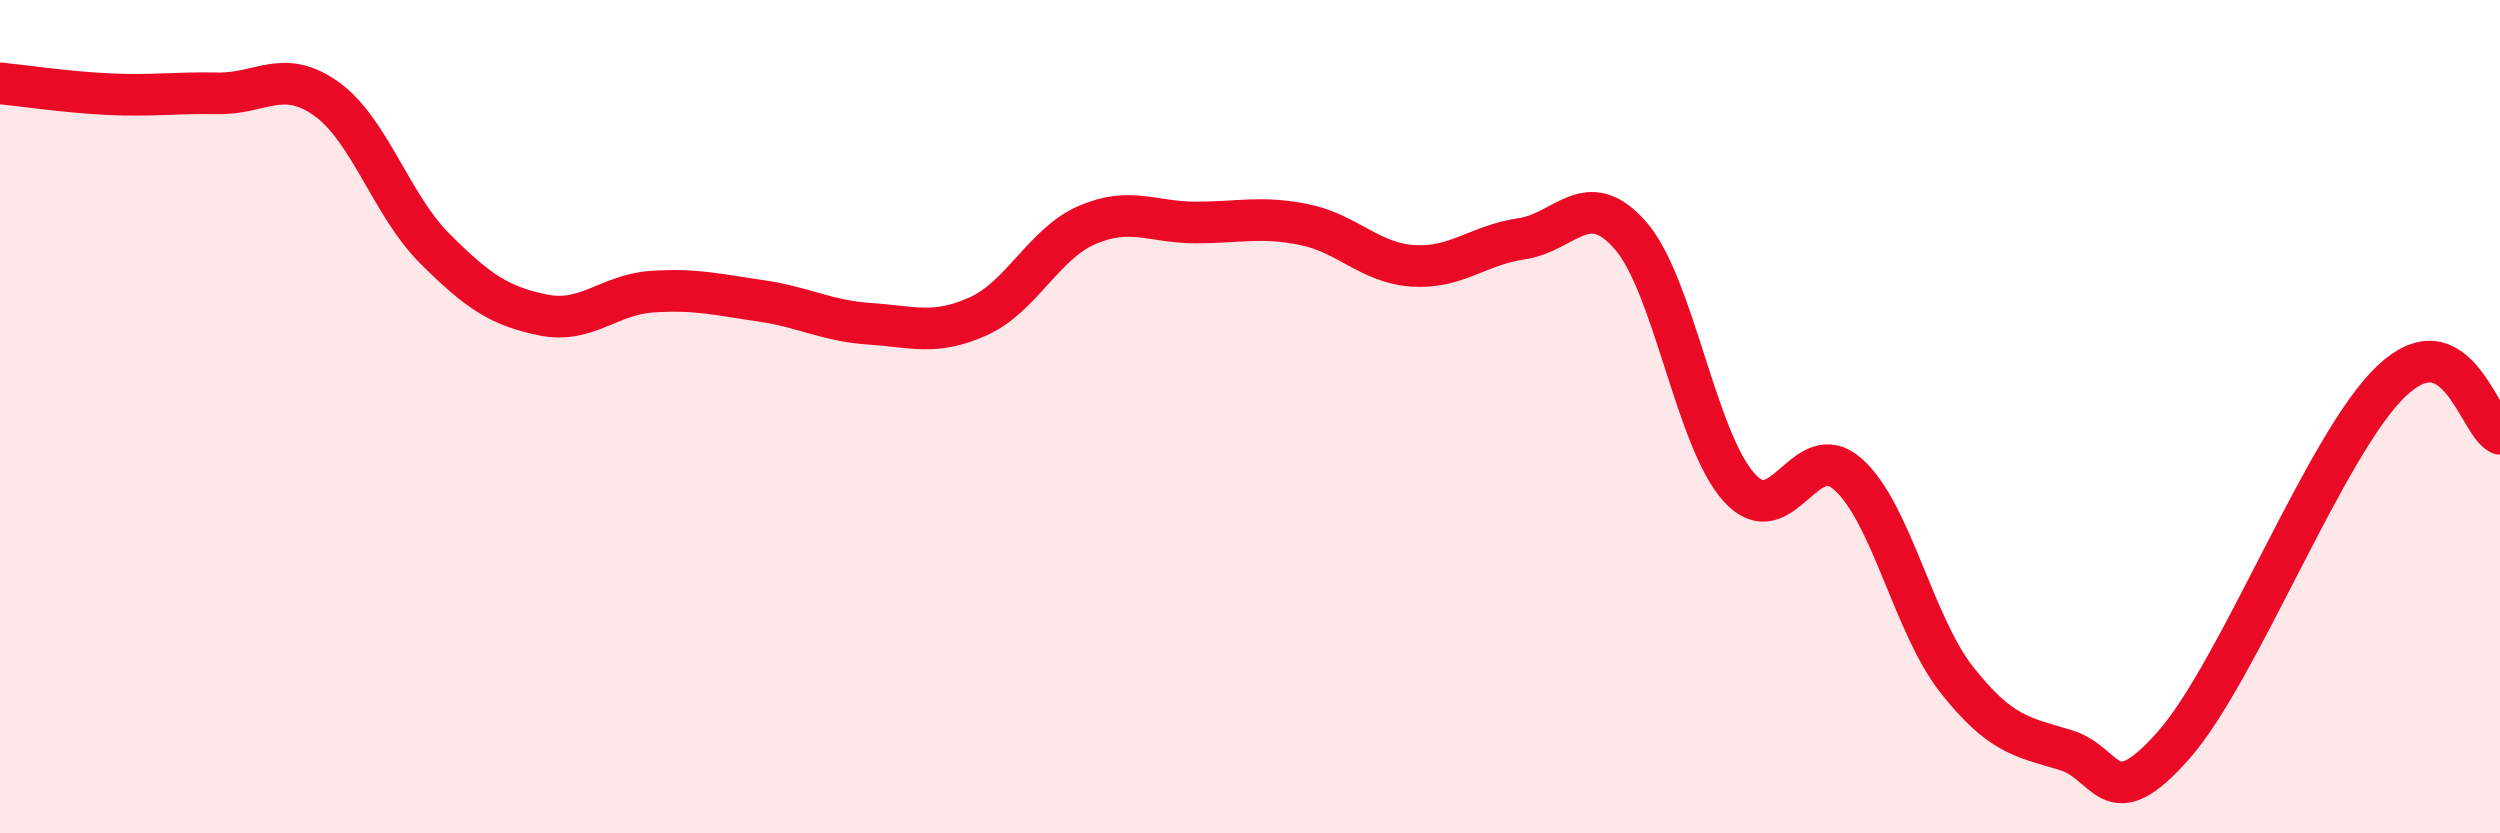 
    <svg width="60" height="20" viewBox="0 0 60 20" xmlns="http://www.w3.org/2000/svg">
      <path
        d="M 0,2 C 0.52,2.05 1.57,2.21 2.61,2.26 C 3.65,2.31 4.18,2.22 5.22,2.24 C 6.26,2.26 6.79,1.63 7.83,2.37 C 8.87,3.11 9.39,4.92 10.43,5.96 C 11.47,7 12,7.35 13.04,7.56 C 14.08,7.77 14.61,7.07 15.65,7 C 16.69,6.93 17.22,7.07 18.26,7.22 C 19.3,7.37 19.83,7.7 20.87,7.77 C 21.91,7.84 22.44,8.06 23.48,7.59 C 24.52,7.12 25.05,5.85 26.09,5.4 C 27.13,4.95 27.66,5.34 28.7,5.34 C 29.74,5.34 30.26,5.18 31.3,5.39 C 32.34,5.6 32.87,6.31 33.91,6.38 C 34.95,6.45 35.48,5.88 36.52,5.73 C 37.56,5.58 38.09,4.46 39.13,5.65 C 40.17,6.84 40.7,10.55 41.74,11.7 C 42.78,12.85 43.31,10.46 44.35,11.38 C 45.39,12.3 45.92,14.99 46.96,16.31 C 48,17.63 48.53,17.69 49.57,18 C 50.61,18.31 50.61,19.65 52.17,17.88 C 53.73,16.11 55.82,10.64 57.39,9.15 C 58.96,7.66 59.48,10.16 60,10.41L60 20L0 20Z"
        fill="#EB0A25"
        opacity="0.1"
        stroke-linecap="round"
        stroke-linejoin="round"
      />
      <path
        d="M 0,2 C 0.52,2.05 1.57,2.21 2.61,2.26 C 3.65,2.31 4.18,2.22 5.22,2.24 C 6.26,2.26 6.79,1.63 7.83,2.37 C 8.87,3.11 9.39,4.92 10.43,5.96 C 11.47,7 12,7.35 13.04,7.56 C 14.08,7.77 14.61,7.07 15.65,7 C 16.69,6.93 17.22,7.07 18.26,7.22 C 19.3,7.37 19.83,7.7 20.87,7.77 C 21.91,7.84 22.44,8.06 23.48,7.59 C 24.52,7.12 25.05,5.85 26.09,5.4 C 27.13,4.95 27.66,5.34 28.7,5.34 C 29.74,5.34 30.26,5.18 31.3,5.39 C 32.34,5.6 32.87,6.31 33.91,6.38 C 34.95,6.45 35.48,5.88 36.52,5.73 C 37.56,5.58 38.09,4.46 39.13,5.65 C 40.17,6.84 40.7,10.55 41.74,11.7 C 42.78,12.85 43.31,10.46 44.35,11.38 C 45.39,12.3 45.92,14.99 46.96,16.31 C 48,17.63 48.53,17.69 49.57,18 C 50.61,18.31 50.61,19.65 52.17,17.88 C 53.73,16.11 55.82,10.64 57.39,9.15 C 58.96,7.66 59.48,10.16 60,10.41"
        stroke="#EB0A25"
        stroke-width="1"
        fill="none"
        stroke-linecap="round"
        stroke-linejoin="round"
      />
    </svg>
  